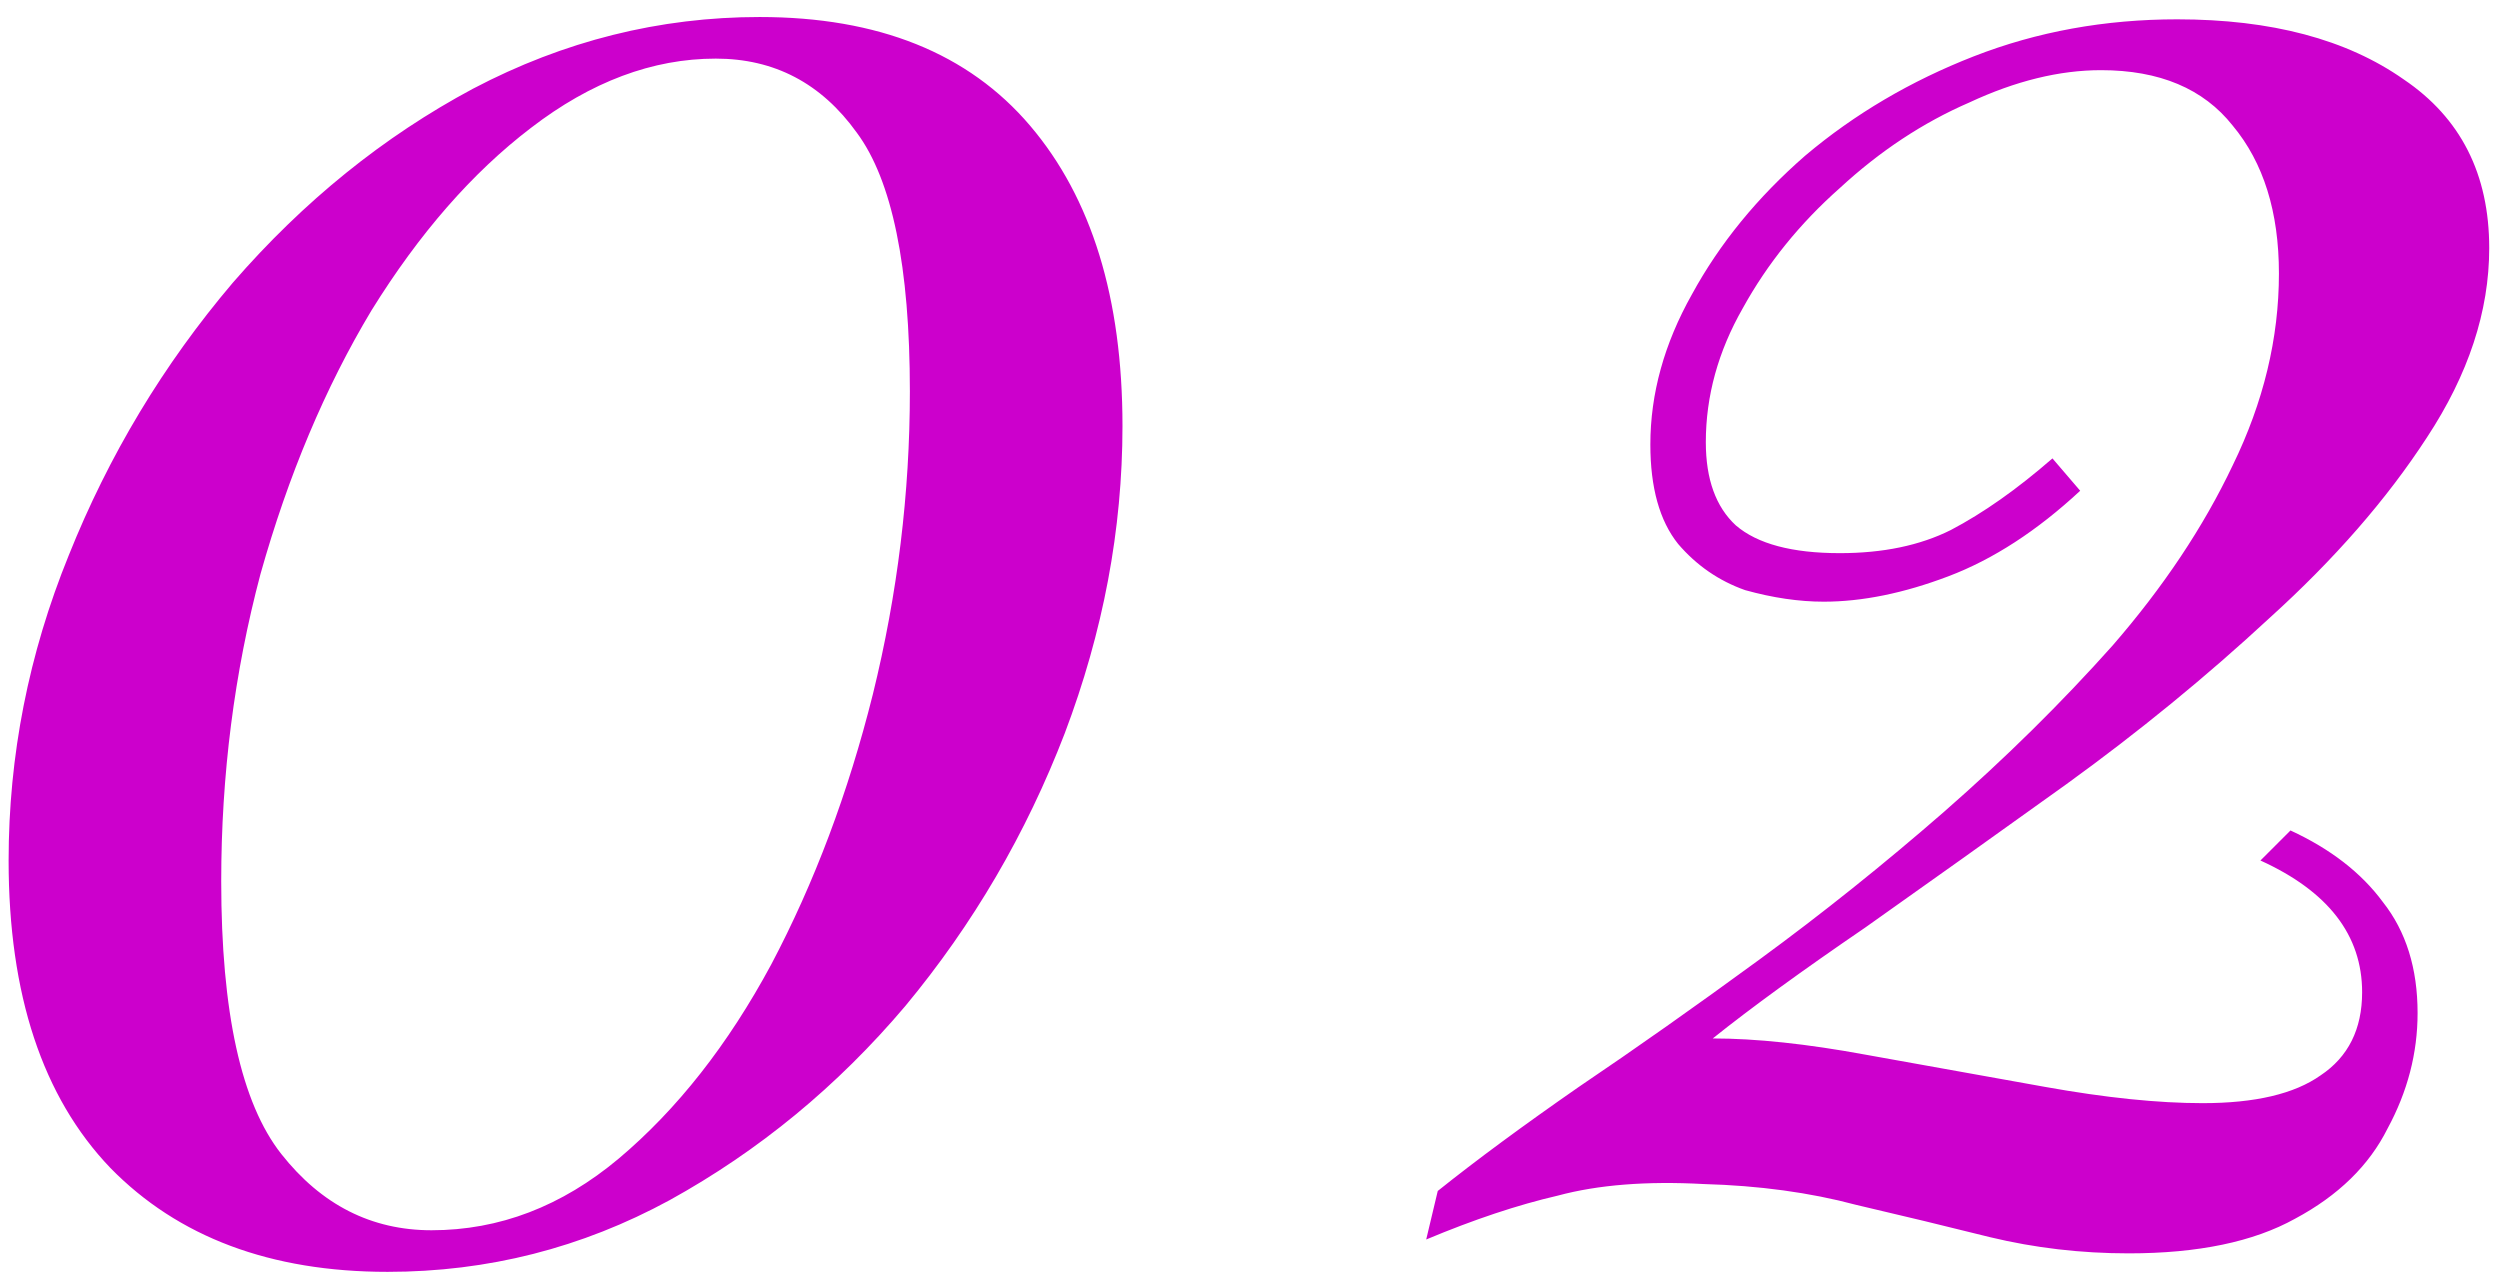 <svg width="119" height="61" viewBox="0 0 119 61" fill="none" xmlns="http://www.w3.org/2000/svg">
<path d="M36.16 0.81C41.807 0.81 46.097 2.533 49.03 5.98C51.963 9.427 53.43 14.193 53.43 20.28C53.43 25.193 52.513 30.07 50.68 34.91C48.847 39.677 46.317 44.003 43.09 47.89C39.863 51.703 36.123 54.783 31.87 57.13C27.69 59.403 23.217 60.54 18.45 60.54C12.877 60.54 8.477 58.89 5.25 55.59C2.023 52.217 0.41 47.34 0.41 40.96C0.41 35.973 1.363 31.133 3.27 26.44C5.177 21.673 7.78 17.347 11.08 13.46C14.453 9.573 18.267 6.493 22.52 4.22C26.847 1.947 31.393 0.81 36.16 0.81ZM34.07 2.79C31.063 2.79 28.13 3.89 25.27 6.09C22.483 8.217 19.953 11.113 17.68 14.78C15.48 18.447 13.72 22.627 12.4 27.32C11.153 32.013 10.53 36.89 10.53 41.95C10.53 48.183 11.483 52.51 13.39 54.93C15.297 57.35 17.68 58.56 20.54 58.56C23.767 58.56 26.737 57.423 29.45 55.15C32.237 52.803 34.657 49.723 36.71 45.91C38.763 42.023 40.377 37.733 41.55 33.04C42.723 28.273 43.31 23.47 43.31 18.63C43.31 12.69 42.467 8.583 40.78 6.31C39.093 3.963 36.857 2.79 34.07 2.79ZM103.637 0.92C108.111 0.92 111.704 1.873 114.417 3.78C117.131 5.613 118.487 8.29 118.487 11.81C118.487 14.817 117.497 17.823 115.517 20.83C113.611 23.763 111.117 26.623 108.037 29.41C105.031 32.197 101.804 34.837 98.357 37.33C94.984 39.75 91.794 42.023 88.787 44.15C85.781 46.203 83.361 47.963 81.527 49.43C83.581 49.43 86.001 49.687 88.787 50.2C91.647 50.713 94.507 51.227 97.367 51.74C100.227 52.253 102.721 52.51 104.847 52.51C107.341 52.51 109.211 52.07 110.457 51.19C111.777 50.31 112.437 48.99 112.437 47.23C112.437 44.517 110.824 42.427 107.597 40.96L109.027 39.53C110.934 40.41 112.401 41.547 113.427 42.94C114.527 44.333 115.077 46.093 115.077 48.22C115.077 50.127 114.601 51.96 113.647 53.72C112.767 55.48 111.301 56.91 109.247 58.01C107.267 59.11 104.627 59.66 101.327 59.66C99.054 59.66 96.854 59.403 94.727 58.89C92.674 58.377 90.547 57.863 88.347 57.35C86.147 56.763 83.727 56.433 81.087 56.36C78.374 56.213 76.064 56.397 74.157 56.91C72.251 57.35 70.161 58.047 67.887 59L68.437 56.69C70.271 55.223 72.507 53.573 75.147 51.74C77.861 49.907 80.721 47.89 83.727 45.69C86.734 43.49 89.667 41.143 92.527 38.65C95.461 36.083 98.137 33.443 100.557 30.73C102.977 27.943 104.884 25.083 106.277 22.15C107.744 19.143 108.477 16.1 108.477 13.02C108.477 10.087 107.744 7.74 106.277 5.98C104.884 4.22 102.794 3.34 100.007 3.34C98.027 3.34 95.937 3.853 93.737 4.88C91.537 5.833 89.484 7.19 87.577 8.95C85.671 10.637 84.131 12.543 82.957 14.67C81.784 16.723 81.197 18.85 81.197 21.05C81.197 22.81 81.674 24.13 82.627 25.01C83.654 25.89 85.304 26.33 87.577 26.33C89.631 26.33 91.391 25.963 92.857 25.23C94.397 24.423 96.011 23.287 97.697 21.82L99.017 23.36C96.964 25.267 94.874 26.623 92.747 27.43C90.621 28.237 88.641 28.64 86.807 28.64C85.634 28.64 84.387 28.457 83.067 28.09C81.821 27.65 80.757 26.917 79.877 25.89C78.997 24.79 78.557 23.213 78.557 21.16C78.557 18.74 79.217 16.357 80.537 14.01C81.857 11.59 83.654 9.39 85.927 7.41C88.274 5.43 90.951 3.853 93.957 2.68C96.964 1.507 100.191 0.92 103.637 0.92Z" fill="#CC00CC"/>
</svg>
